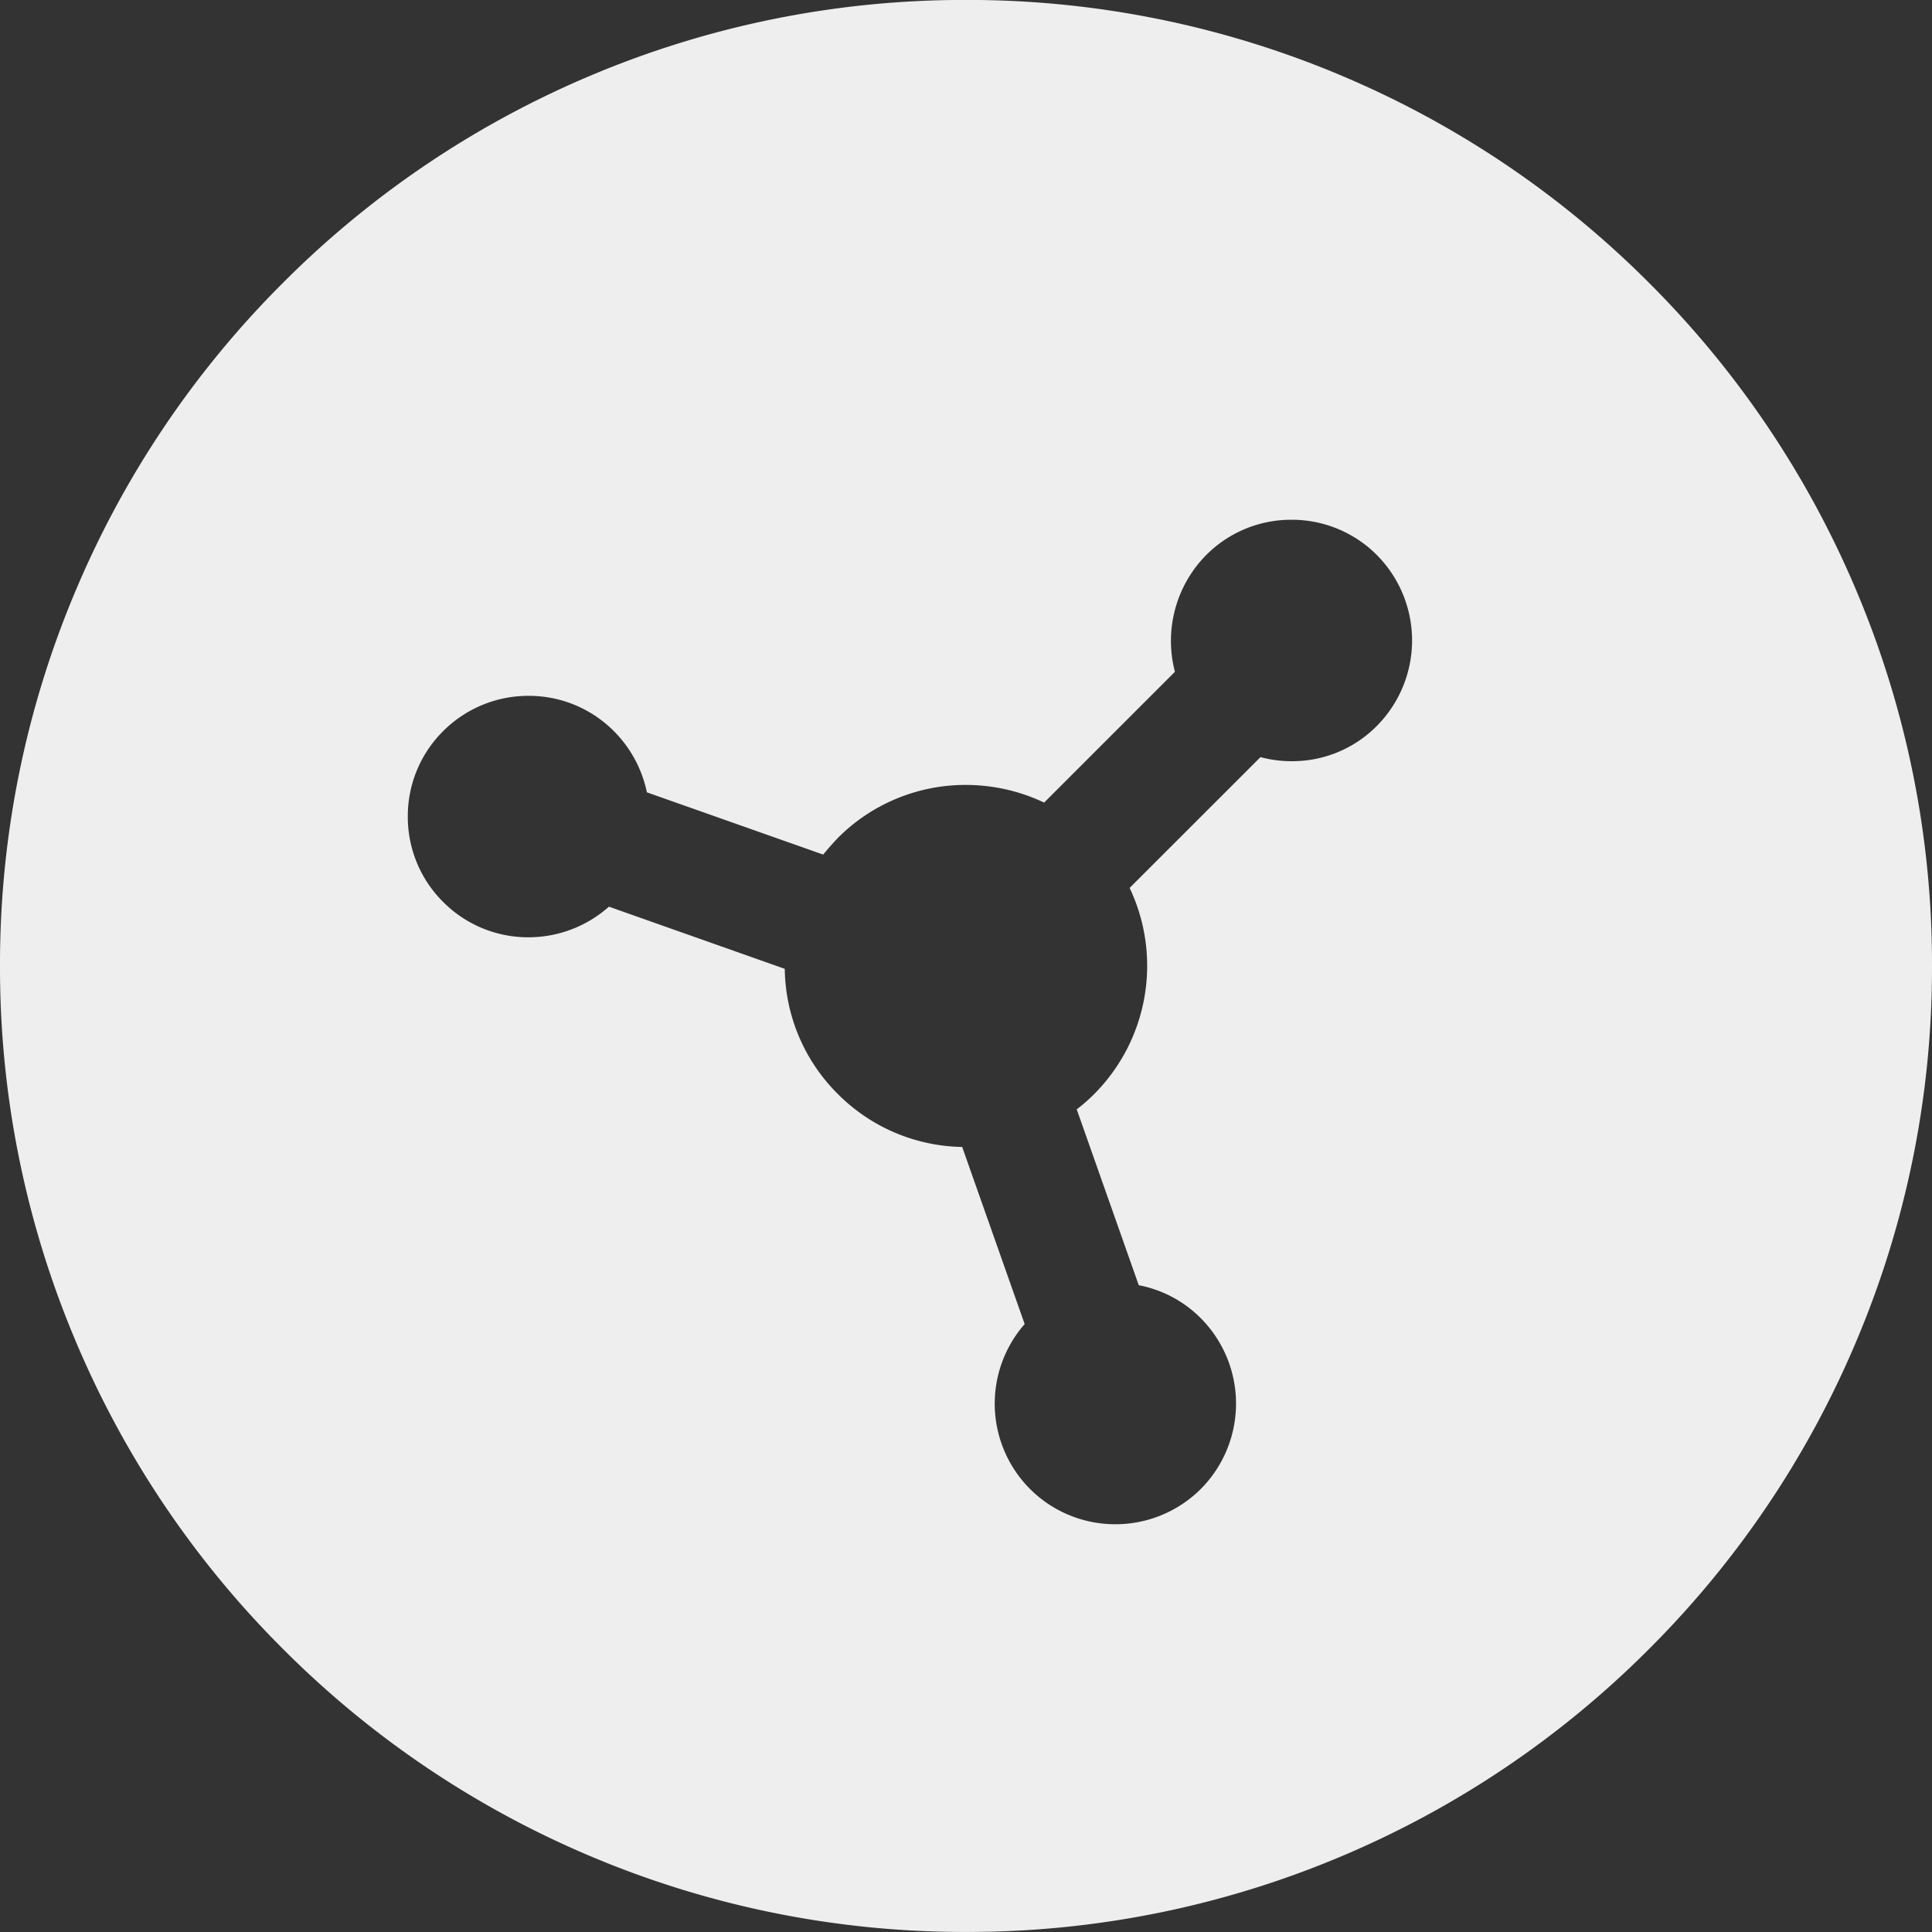 <svg id="icon-synapse" xmlns="http://www.w3.org/2000/svg" width="36" height="36" viewBox="0 0 36 36">
  <rect x="0" y="0" width="36" height="36" fill="#333333" stroke="none"/>
  <g id="synapse_icon_default" data-name="synapse icon default" transform="translate(0 -0.001)">
    <path id="Subtraction_168" data-name="Subtraction 168" d="M-16554-3511a17.882,17.882,0,0,1-7.006-1.415,17.926,17.926,0,0,1-5.721-3.858,17.919,17.919,0,0,1-3.857-5.722A17.854,17.854,0,0,1-16572-3529a17.86,17.86,0,0,1,1.416-7.008,17.926,17.926,0,0,1,3.857-5.721,17.927,17.927,0,0,1,5.721-3.857A17.891,17.891,0,0,1-16554-3547a17.891,17.891,0,0,1,7.006,1.414,17.927,17.927,0,0,1,5.721,3.857,17.926,17.926,0,0,1,3.857,5.721A17.86,17.86,0,0,1-16536-3529a17.854,17.854,0,0,1-1.416,7.006,17.919,17.919,0,0,1-3.857,5.722,17.926,17.926,0,0,1-5.721,3.858A17.882,17.882,0,0,1-16554-3511Zm-6.658-19.106h0l3.281,1.16a3.342,3.342,0,0,0,.99,2.333,3.348,3.348,0,0,0,2.316.986l1.164,3.3a2.251,2.251,0,0,0,.1,3.073,2.245,2.245,0,0,0,1.588.657,2.252,2.252,0,0,0,1.594-.657,2.256,2.256,0,0,0,0-3.182,2.216,2.216,0,0,0-1.156-.615l-1.156-3.277a3.1,3.1,0,0,0,.324-.283,3.387,3.387,0,0,0,.662-3.843l2.438-2.437a2.256,2.256,0,0,0,.582.076,2.216,2.216,0,0,0,1.588-.659,2.26,2.26,0,0,0,0-3.182,2.235,2.235,0,0,0-1.592-.658,2.231,2.231,0,0,0-1.59.658,2.276,2.276,0,0,0-.582,2.175l-2.437,2.437a3.408,3.408,0,0,0-1.455-.329,3.355,3.355,0,0,0-2.387.986c-.1.106-.193.211-.275.312l-3.285-1.16a2.267,2.267,0,0,0-.615-1.14,2.231,2.231,0,0,0-1.59-.658,2.242,2.242,0,0,0-1.592.658,2.23,2.23,0,0,0-.658,1.591,2.229,2.229,0,0,0,.658,1.591,2.23,2.23,0,0,0,1.59.659,2.256,2.256,0,0,0,1.5-.571Z" transform="translate(16572 3547)" fill="#eee"/>
  </g>
</svg>
